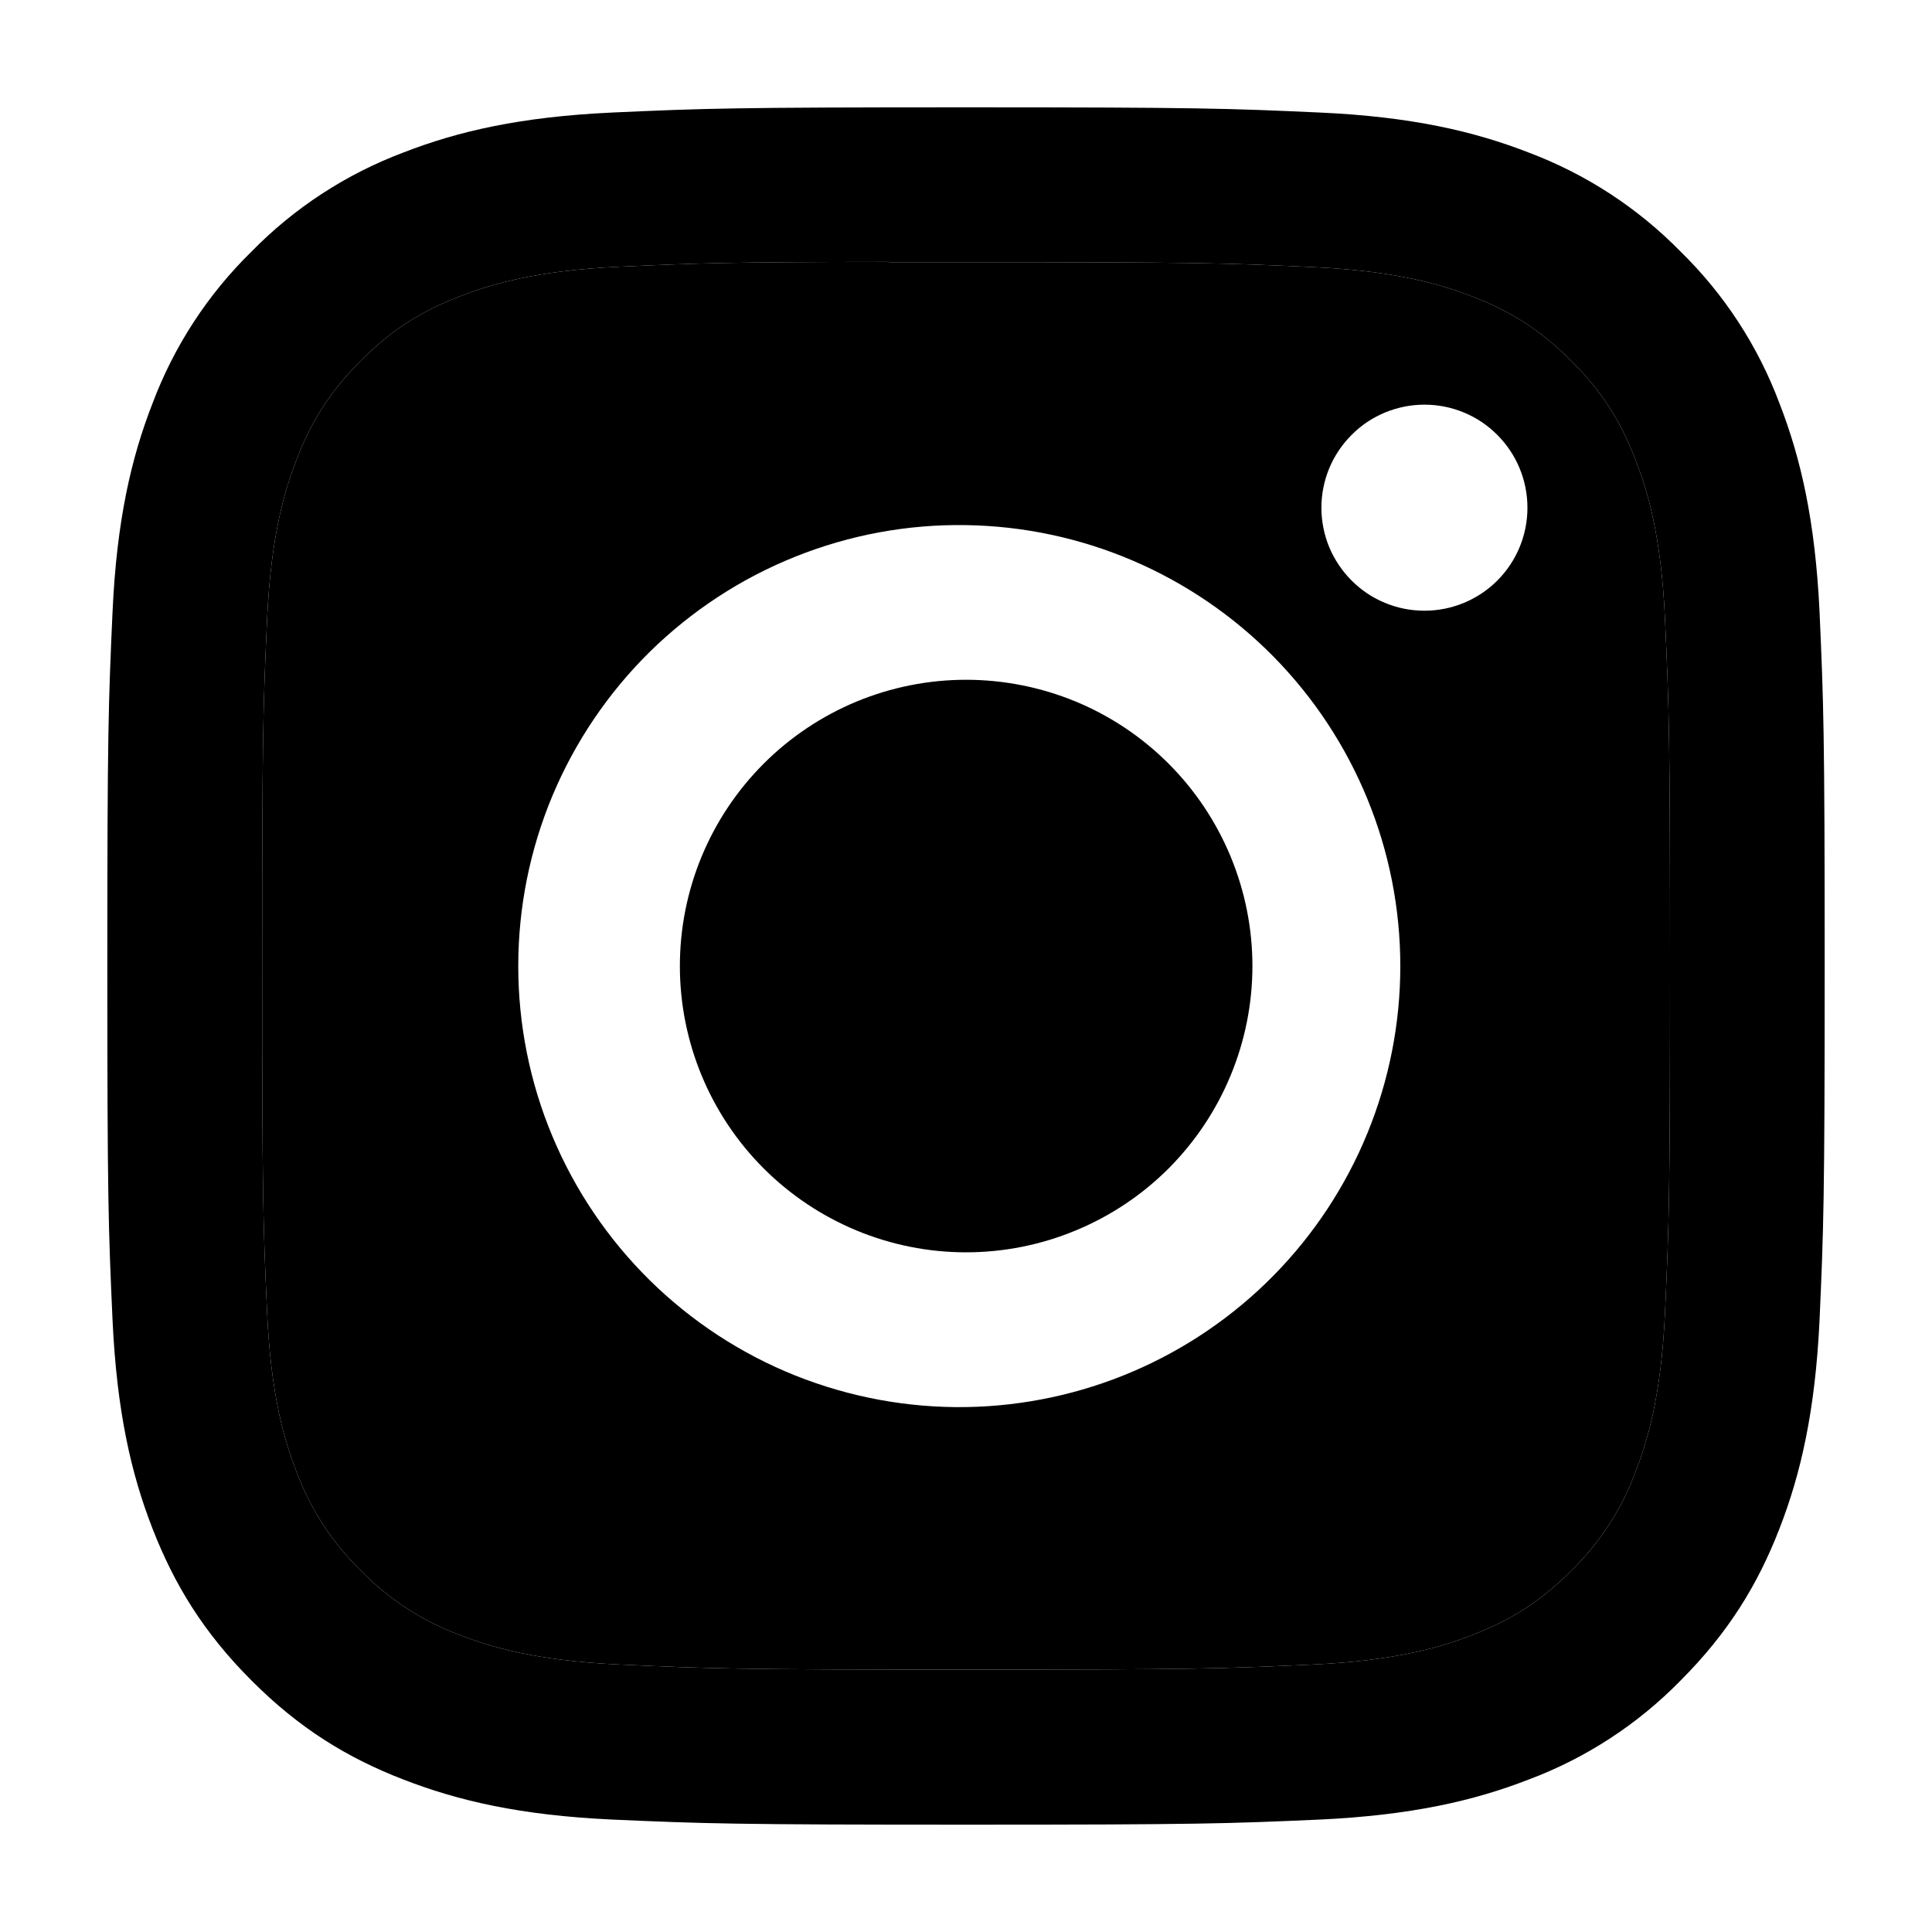 <?xml version="1.0" encoding="UTF-8"?> <svg xmlns="http://www.w3.org/2000/svg" width="20" height="20" viewBox="0 0 20 20" fill="none"><g clip-path="url(#clip0_477_96)"><path fill-rule="evenodd" clip-rule="evenodd" d="M9.204 2.714H10.001C12.375 2.714 12.656 2.721 13.592 2.765C14.459 2.804 14.93 2.949 15.244 3.07C15.658 3.231 15.955 3.425 16.266 3.736C16.577 4.047 16.769 4.342 16.93 4.758C17.052 5.07 17.197 5.541 17.236 6.408C17.279 7.345 17.288 7.626 17.288 9.998C17.288 12.37 17.279 12.652 17.236 13.589C17.197 14.456 17.051 14.926 16.93 15.239C16.787 15.625 16.559 15.973 16.265 16.26C15.954 16.571 15.658 16.764 15.242 16.925C14.931 17.047 14.46 17.191 13.592 17.231C12.656 17.274 12.375 17.284 10.001 17.284C7.628 17.284 7.346 17.274 6.409 17.231C5.542 17.191 5.072 17.047 4.759 16.925C4.373 16.782 4.024 16.555 3.737 16.26C3.442 15.973 3.214 15.624 3.07 15.238C2.949 14.926 2.804 14.455 2.765 13.588C2.722 12.651 2.714 12.37 2.714 9.996C2.714 7.621 2.722 7.342 2.765 6.406C2.805 5.539 2.949 5.068 3.071 4.755C3.232 4.34 3.426 4.044 3.737 3.732C4.048 3.421 4.344 3.229 4.759 3.068C5.072 2.946 5.542 2.801 6.409 2.761C7.229 2.724 7.547 2.712 9.204 2.711V2.714ZM14.338 4.27C14.467 4.217 14.606 4.189 14.746 4.189C15.029 4.189 15.3 4.301 15.5 4.502C15.7 4.702 15.812 4.973 15.812 5.256C15.812 5.539 15.7 5.81 15.5 6.01C15.3 6.21 15.029 6.322 14.746 6.322C14.606 6.322 14.467 6.295 14.338 6.241C14.208 6.188 14.091 6.109 13.992 6.01C13.893 5.911 13.814 5.793 13.76 5.664C13.707 5.535 13.679 5.396 13.679 5.256C13.679 5.116 13.707 4.977 13.76 4.848C13.814 4.718 13.893 4.601 13.992 4.502C14.091 4.402 14.208 4.324 14.338 4.27ZM8.232 5.763C8.795 5.537 9.396 5.426 10.001 5.436C11.2 5.454 12.343 5.944 13.184 6.798C14.024 7.652 14.496 8.802 14.496 10.001C14.496 11.199 14.024 12.35 13.184 13.204C12.343 14.058 11.2 14.547 10.001 14.566C9.396 14.575 8.795 14.464 8.232 14.239C7.67 14.014 7.159 13.679 6.727 13.254C6.296 12.829 5.953 12.323 5.719 11.764C5.485 11.206 5.365 10.606 5.365 10.001C5.365 9.395 5.485 8.796 5.719 8.237C5.953 7.679 6.296 7.172 6.727 6.747C7.159 6.323 7.67 5.988 8.232 5.763Z" fill="black"></path><path d="M10.001 7.037C10.39 7.037 10.776 7.114 11.135 7.262C11.495 7.411 11.822 7.63 12.097 7.905C12.372 8.18 12.59 8.507 12.739 8.866C12.888 9.226 12.965 9.611 12.965 10C12.965 10.389 12.888 10.775 12.739 11.134C12.59 11.494 12.372 11.82 12.097 12.096C11.822 12.371 11.495 12.589 11.135 12.738C10.776 12.887 10.39 12.964 10.001 12.964C9.215 12.964 8.462 12.651 7.906 12.096C7.35 11.54 7.038 10.786 7.038 10C7.038 9.214 7.35 8.461 7.906 7.905C8.462 7.349 9.215 7.037 10.001 7.037Z" fill="black"></path><path fill-rule="evenodd" clip-rule="evenodd" d="M10 1.111C7.588 1.111 7.285 1.122 6.337 1.165C5.389 1.209 4.744 1.358 4.178 1.578C3.584 1.801 3.047 2.151 2.604 2.604C2.151 3.047 1.801 3.584 1.578 4.178C1.358 4.742 1.208 5.389 1.165 6.334C1.122 7.284 1.111 7.586 1.111 10.001C1.111 12.415 1.122 12.717 1.165 13.665C1.209 14.611 1.358 15.257 1.578 15.822C1.806 16.407 2.109 16.902 2.604 17.397C3.097 17.891 3.592 18.196 4.177 18.422C4.744 18.642 5.388 18.792 6.335 18.836C7.284 18.878 7.586 18.889 10 18.889C12.415 18.889 12.716 18.878 13.665 18.836C14.61 18.791 15.258 18.642 15.824 18.422C16.417 18.2 16.954 17.85 17.397 17.397C17.891 16.902 18.195 16.407 18.422 15.822C18.641 15.257 18.791 14.611 18.836 13.665C18.878 12.717 18.889 12.415 18.889 10C18.889 7.586 18.878 7.284 18.836 6.335C18.791 5.389 18.641 4.742 18.422 4.178C18.2 3.584 17.85 3.047 17.397 2.604C16.953 2.151 16.416 1.801 15.822 1.578C15.256 1.358 14.609 1.208 13.664 1.165C12.715 1.122 12.414 1.111 9.998 1.111H10ZM9.204 2.714H10.001C12.375 2.714 12.656 2.721 13.592 2.765C14.459 2.804 14.93 2.949 15.244 3.07C15.658 3.231 15.955 3.425 16.266 3.736C16.577 4.047 16.769 4.342 16.93 4.758C17.052 5.07 17.197 5.541 17.236 6.408C17.279 7.345 17.288 7.626 17.288 9.998C17.288 12.37 17.279 12.652 17.236 13.589C17.197 14.456 17.051 14.926 16.93 15.239C16.787 15.625 16.559 15.973 16.265 16.26C15.954 16.571 15.658 16.764 15.242 16.925C14.931 17.047 14.46 17.191 13.592 17.231C12.656 17.274 12.375 17.284 10.001 17.284C7.628 17.284 7.346 17.274 6.409 17.231C5.542 17.191 5.072 17.047 4.759 16.925C4.373 16.782 4.024 16.555 3.737 16.26C3.442 15.973 3.214 15.624 3.07 15.238C2.949 14.926 2.804 14.455 2.765 13.588C2.722 12.651 2.714 12.37 2.714 9.996C2.714 7.621 2.722 7.342 2.765 6.406C2.805 5.539 2.949 5.068 3.071 4.755C3.232 4.34 3.426 4.044 3.737 3.732C4.048 3.421 4.344 3.229 4.759 3.068C5.072 2.946 5.542 2.801 6.409 2.761C7.229 2.724 7.547 2.712 9.204 2.711V2.714Z" fill="black"></path></g><defs><clipPath id="clip0_477_96"><rect width="17.778" height="17.778" fill="white" transform="translate(1.111 1.111)"></rect></clipPath></defs></svg> 